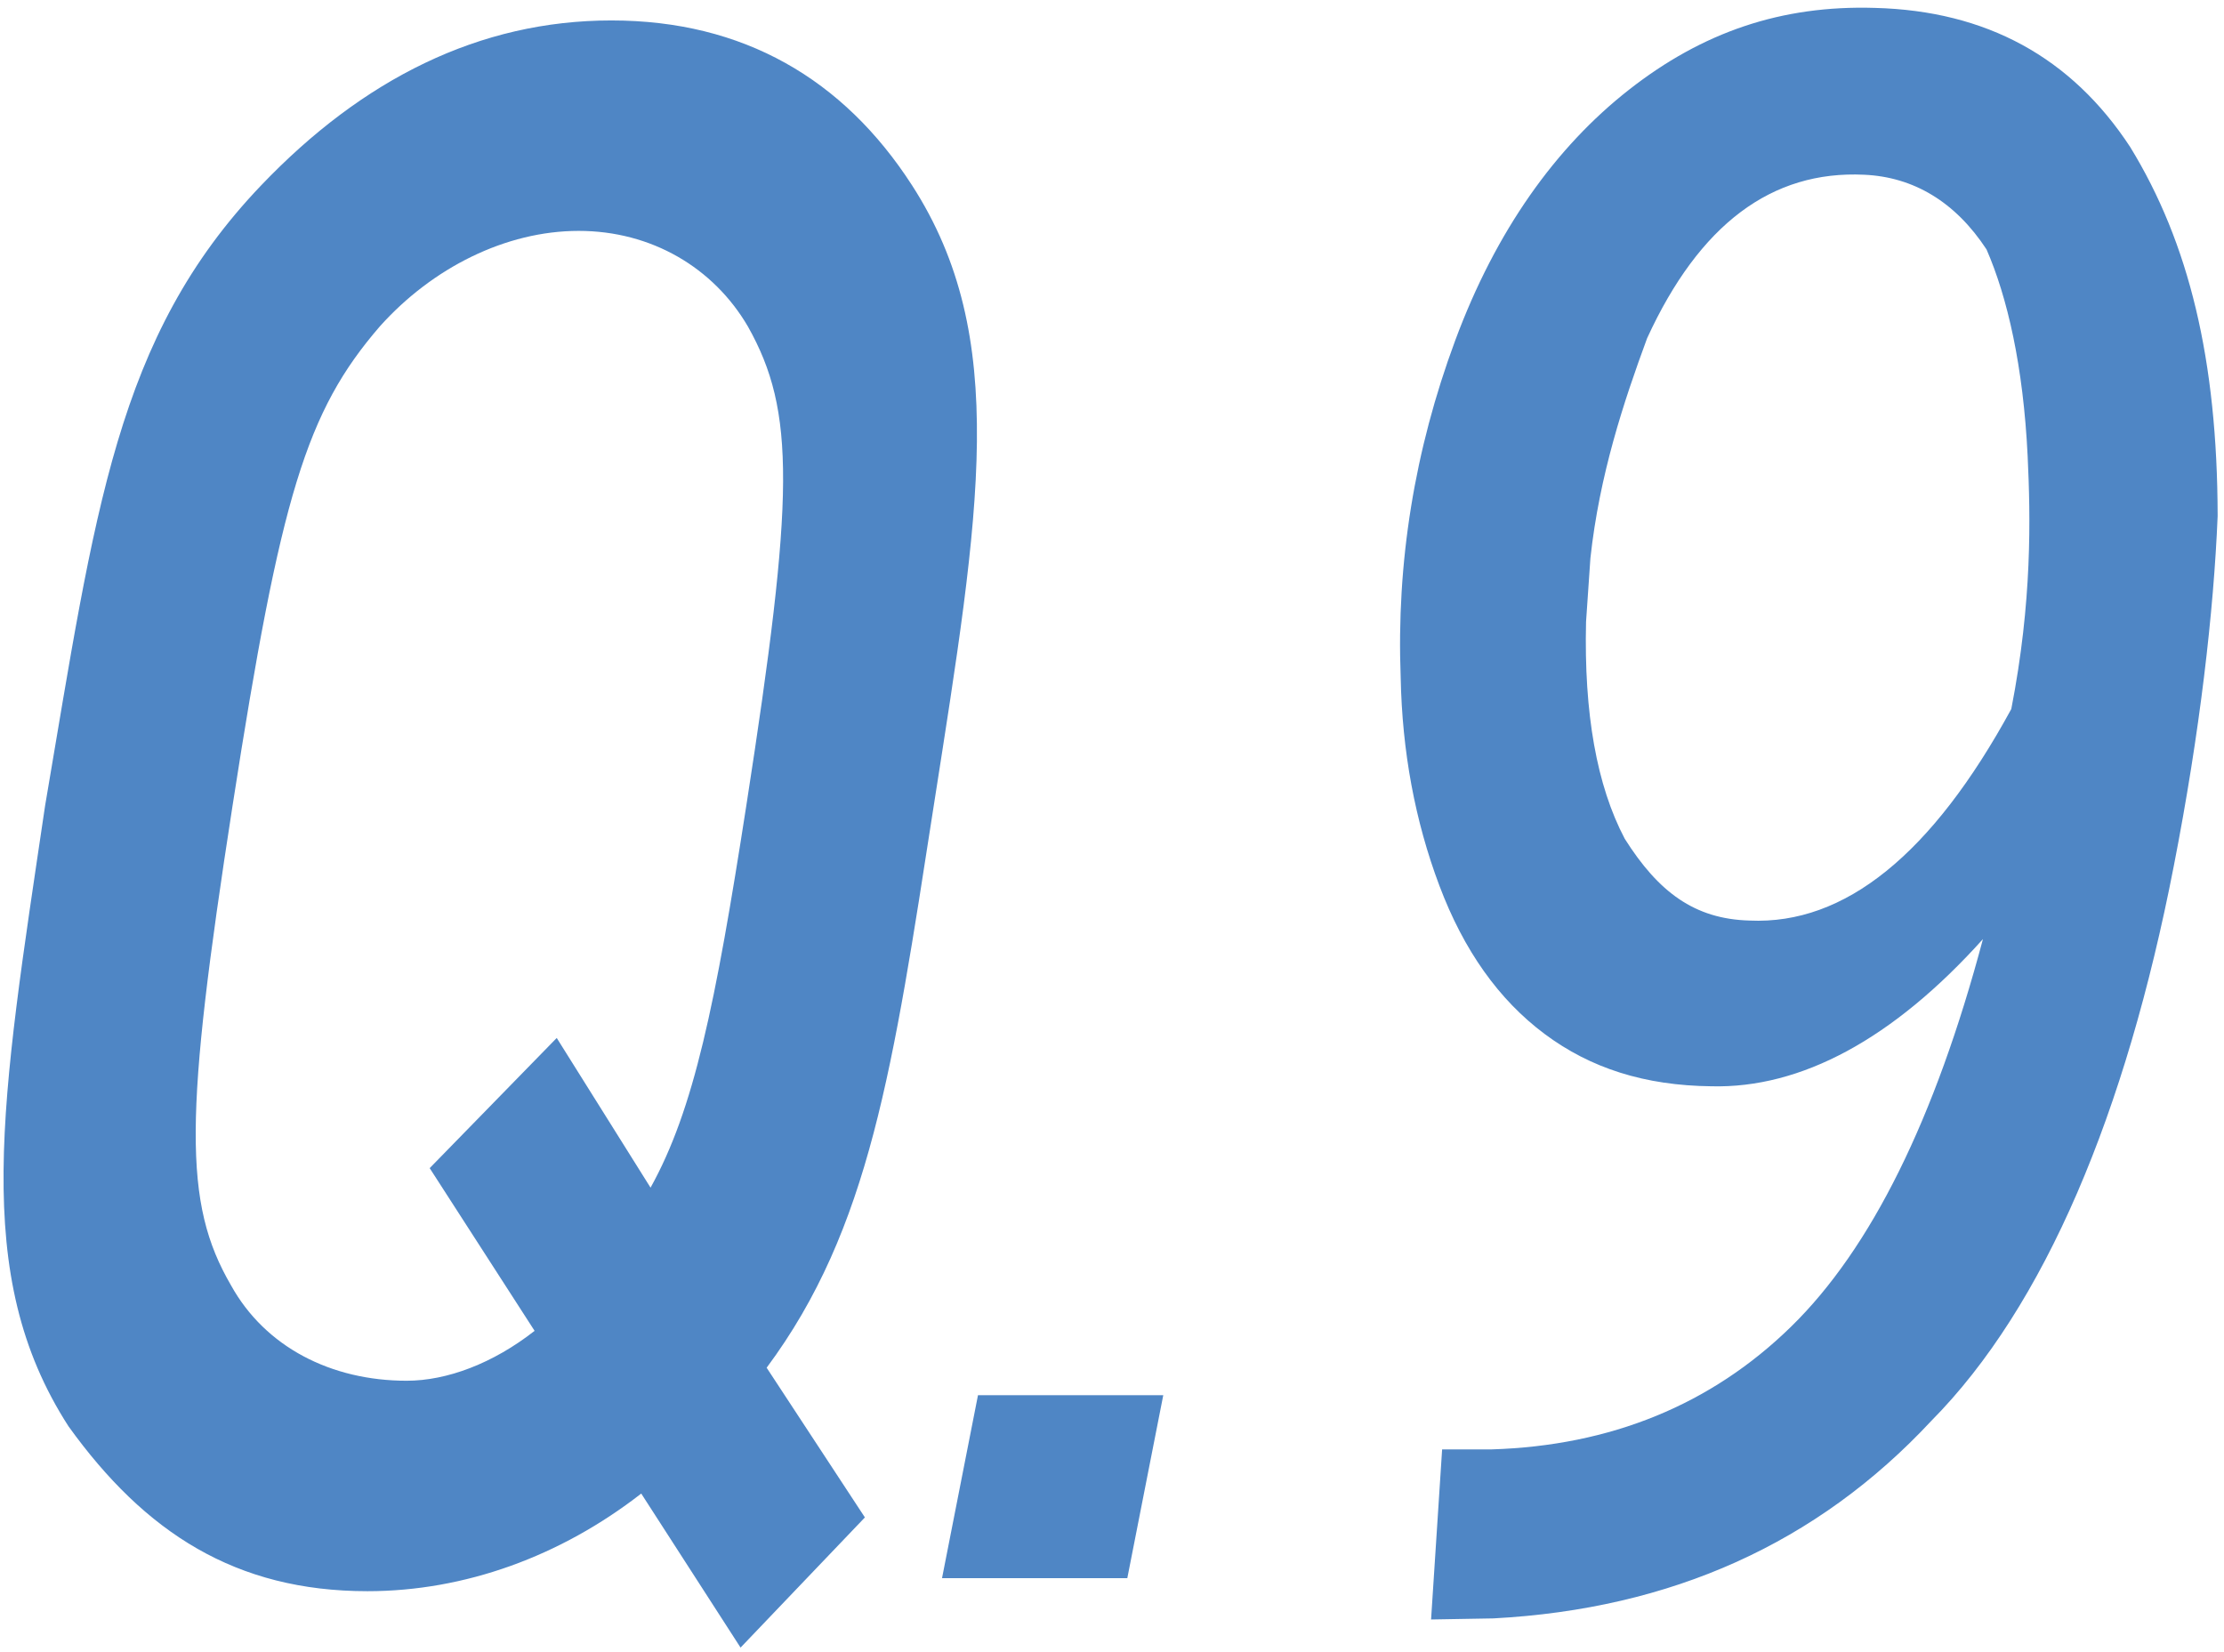 <svg 
 xmlns="http://www.w3.org/2000/svg"
 xmlns:xlink="http://www.w3.org/1999/xlink"
 width="245px" height="182px">
<path fill-rule="evenodd"  fill="rgb(79, 134, 197)"
 d="M244.30,56.845 C243.868,67.337 242.348,80.69 239.465,95.42 C234.180,122.591 225.271,143.89 212.739,156.542 C200.206,169.996 184.131,177.244 164.512,178.284 L157.65,178.404 L158.867,159.666 L164.32,159.666 C177.404,159.266 188.494,154.761 197.304,146.152 C206.112,137.545 213.160,123.311 218.445,103.451 C208.514,114.501 198.385,119.907 188.55,119.666 C181.167,119.588 175.202,117.666 170.158,113.901 C165.113,110.138 161.248,104.693 158.566,97.565 C155.882,90.439 154.462,82.791 154.302,74.623 C153.822,61.971 155.822,49.599 160.308,37.506 C164.792,25.416 171.38,16.206 179.46,9.879 C187.53,3.554 196.223,0.552 206.553,0.871 C218.805,1.192 228.174,6.297 234.660,16.186 C241.147,26.76 244.270,39.629 244.30,56.845 ZM223.369,50.239 C222.889,40.310 221.127,32.722 218.84,27.477 C215.40,22.233 210.797,19.489 205.352,19.249 C195.181,18.768 187.214,24.695 181.449,37.26 C178.85,44.314 176.2,52.322 175.202,61.49 L174.722,68.497 C174.482,78.586 175.903,86.555 178.986,92.400 C182.68,98.246 186.653,101.249 192.740,101.409 C203.229,101.889 212.839,94.123 221.568,78.106 C223.88,66.256 223.689,56.965 223.369,50.239 ZM103.775,173.853 L107.737,153.695 L128.148,153.695 L124.186,173.853 L103.775,173.853 ZM84.456,150.670 L95.279,167.161 L81.581,181.501 L70.640,164.532 C61.725,171.463 51.188,175.287 40.481,175.287 C25.950,175.287 15.97,168.834 7.546,157.123 C-3.239,140.393 0.117,121.513 4.966,88.770 C10.50,56.27 12.790,37.146 28.772,20.416 C39.959,8.705 52.816,2.252 67.347,2.252 C81.878,2.252 92.922,8.705 100.473,20.416 C111.259,37.146 107.945,56.27 102.862,88.770 C98.372,117.689 95.817,135.375 84.456,150.670 ZM82.382,35.951 C78.604,29.498 71.778,25.435 63.747,25.435 C55.717,25.435 47.629,29.498 41.847,35.951 C33.745,45.33 30.922,54.593 25.616,88.770 C20.310,122.947 20.164,132.507 25.446,141.588 C29.224,148.41 36.50,152.104 44.80,152.104 C49.243,152.104 54.320,150.192 58.892,146.607 L47.335,128.683 L61.33,114.343 L71.666,130.834 C76.443,122.230 78.798,110.758 82.212,88.770 C87.518,54.593 87.664,45.33 82.382,35.951 Z"/>
</svg>